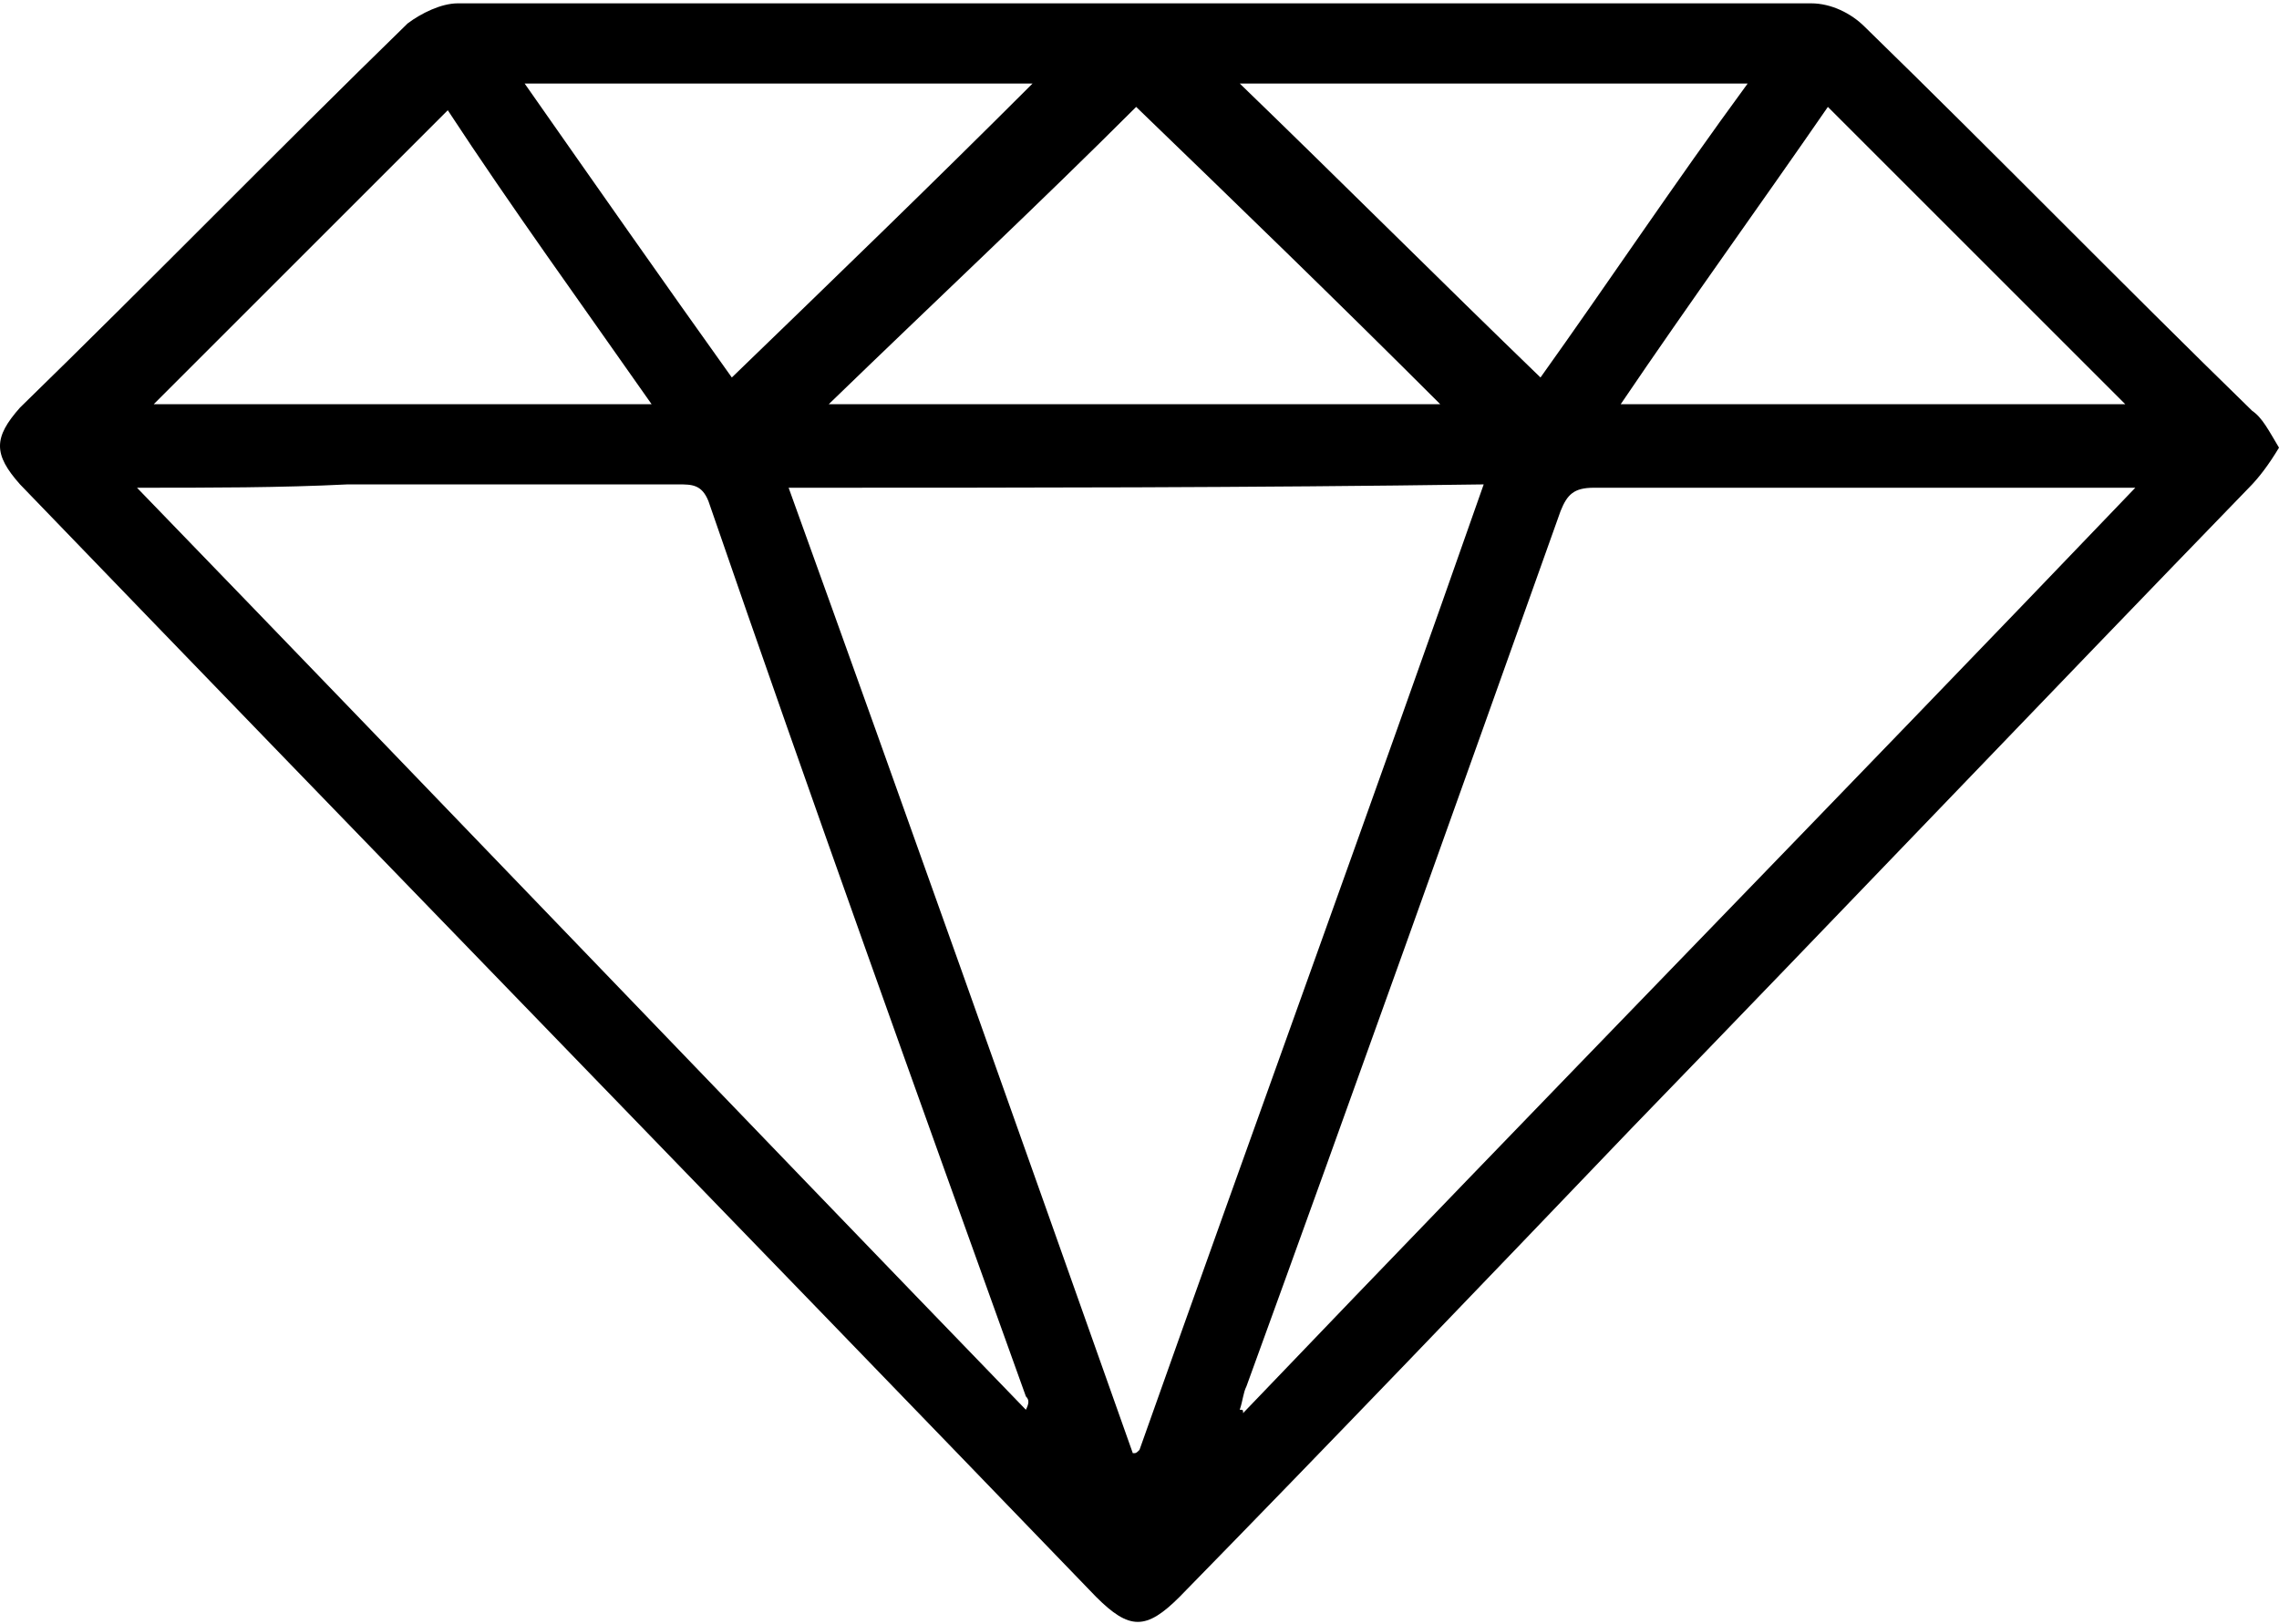 <?xml version="1.0" encoding="utf-8"?>
<!-- Generator: Adobe Illustrator 19.2.0, SVG Export Plug-In . SVG Version: 6.00 Build 0)  -->
<svg version="1.1" id="Слой_1" xmlns="http://www.w3.org/2000/svg" xmlns:xlink="http://www.w3.org/1999/xlink" x="0px" y="0px"
	 viewBox="0 0 68.2 48.6" style="enable-background:new 0 0 68.2 48.6;" xml:space="preserve">
<g id="Слой_x0020_1">
	<path d="M68.2,13.4c-0.3,0.5-0.6,0.9-0.9,1.2C61.1,21,55,27.4,48.8,33.8c-4.5,4.7-9,9.4-13.5,14c-1,1-1.5,1-2.5,0
		C22.1,36.7,11.3,25.6,0.6,14.5c-0.8-0.9-0.8-1.4,0-2.3C4.5,8.4,8.3,4.5,12.2,0.7c0.4-0.3,1-0.6,1.5-0.6c13.5,0,27,0,40.5,0
		c0.6,0,1.2,0.3,1.6,0.7c3.9,3.8,7.7,7.7,11.6,11.5C67.7,12.5,67.9,12.9,68.2,13.4z M23.6,14.6c3.5,9.7,6.9,19.3,10.3,28.9
		c0.1,0,0.1,0,0.2-0.1c3.4-9.6,6.9-19.2,10.3-28.9C37.4,14.6,30.6,14.6,23.6,14.6z M4.1,14.6c9,9.3,17.8,18.5,26.6,27.6
		c0.1-0.2,0.1-0.3,0-0.4c-3.2-8.9-6.4-17.8-9.5-26.8c-0.2-0.5-0.5-0.5-0.9-0.5c-3.3,0-6.6,0-9.9,0C8.4,14.6,6.3,14.6,4.1,14.6z
		 M63.9,14.6c-0.4,0-0.7,0-0.9,0c-5.1,0-10.2,0-15.3,0c-0.6,0-0.8,0.2-1,0.7c-3.1,8.7-6.2,17.4-9.4,26.2c-0.1,0.2-0.1,0.4-0.2,0.7
		c0.1,0,0.1,0,0.1,0.1C46.1,33,55,23.9,63.9,14.6z M34,3.2c-2.9,2.9-6,5.8-9.2,8.9c6.1,0,12.1,0,18.3,0C40,9,36.9,6,34,3.2z
		 M15.7,2.5c2.1,3,4.2,6,6.2,8.8c3-2.9,6-5.8,9-8.8C25.8,2.5,20.9,2.5,15.7,2.5z M37.1,2.5c3,2.9,6,5.9,9,8.8c2-2.8,4-5.8,6.2-8.8
		C47.2,2.5,42.2,2.5,37.1,2.5z M13.4,3.3c-2.9,2.9-5.9,5.9-8.8,8.8c4.8,0,9.8,0,14.9,0C17.4,9.1,15.3,6.2,13.4,3.3z M63.6,12.1
		c-2.9-2.9-5.9-5.9-8.9-8.9c-2,2.9-4.1,5.8-6.2,8.9C53.6,12.1,58.6,12.1,63.6,12.1z"/>
</g>
</svg>
